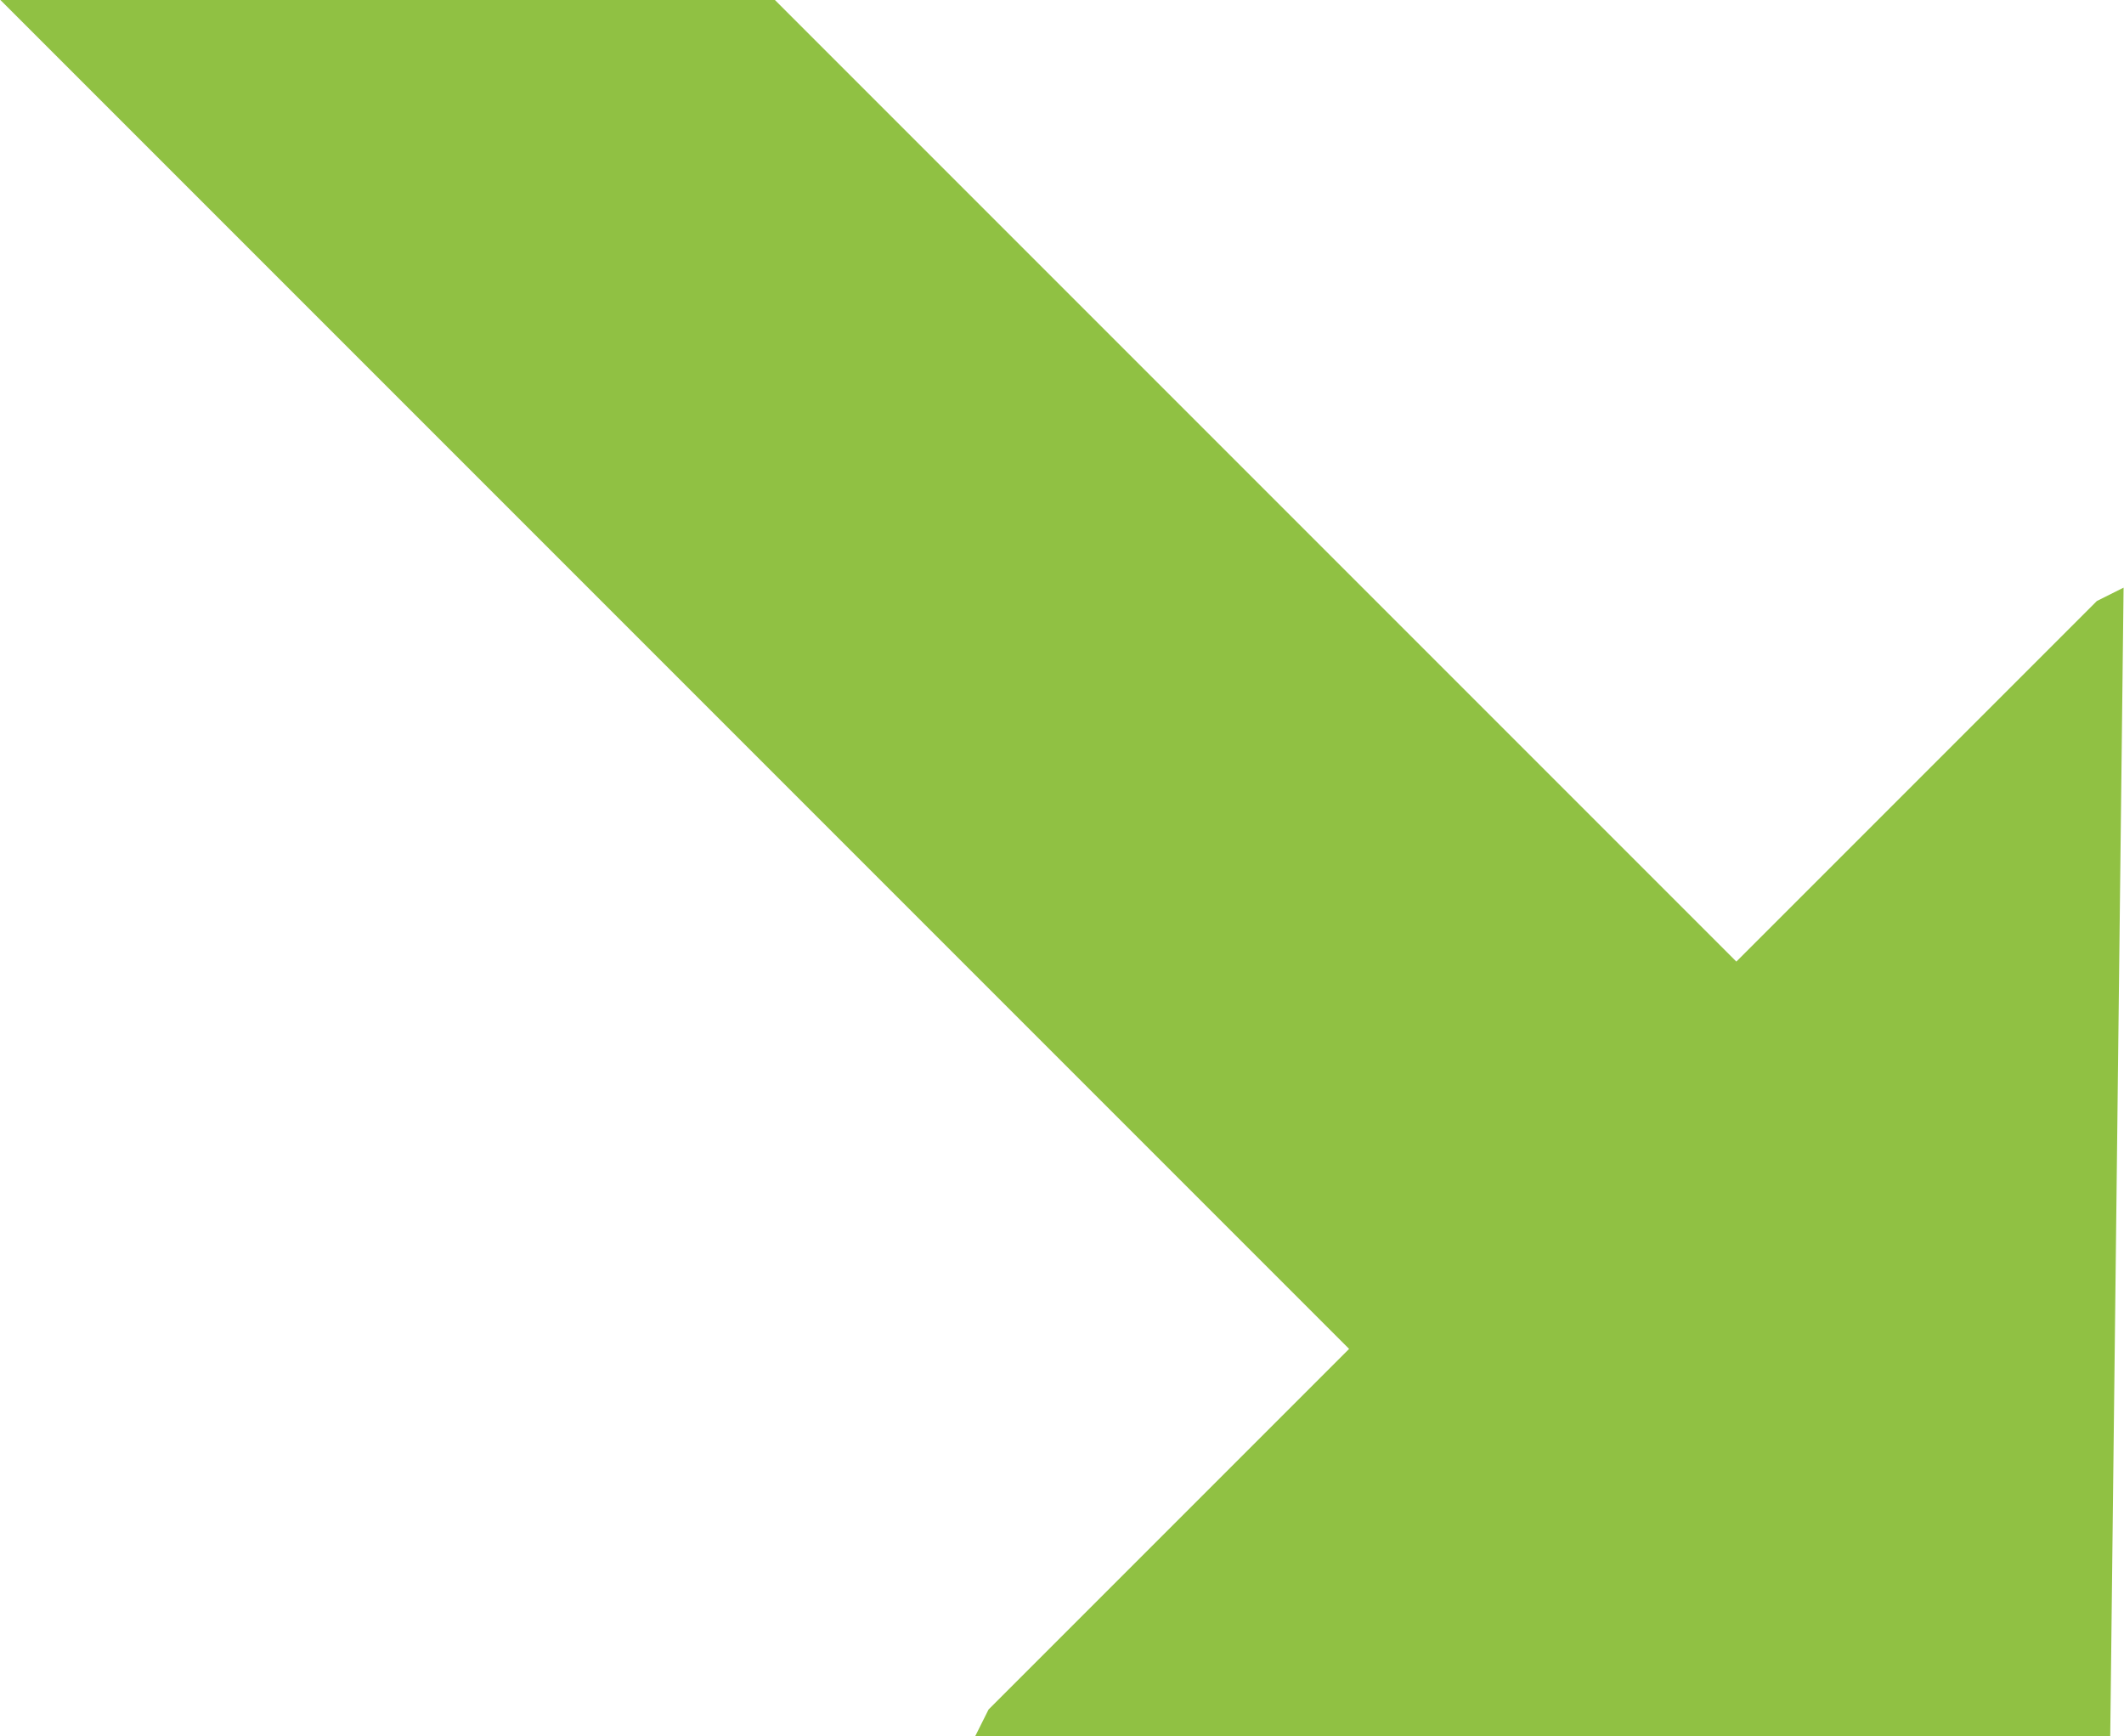 <?xml version="1.0" encoding="UTF-8"?> <!-- Creator: CorelDRAW X7 --> <svg xmlns="http://www.w3.org/2000/svg" xmlns:xlink="http://www.w3.org/1999/xlink" xml:space="preserve" width="65.915mm" height="53.872mm" style="shape-rendering:geometricPrecision; text-rendering:geometricPrecision; image-rendering:optimizeQuality; fill-rule:evenodd; clip-rule:evenodd" viewBox="0 0 159 130"> <defs> <style type="text/css"> <![CDATA[ .fil0 {fill:#90C143} ]]> </style> </defs> <g id="Слой_x0020_1">  <polygon class="fil0" points="158,130 159,44 157,45 130,72 58,0 0,0 101,101 74,128 73,130 "></polygon> </g> </svg> 